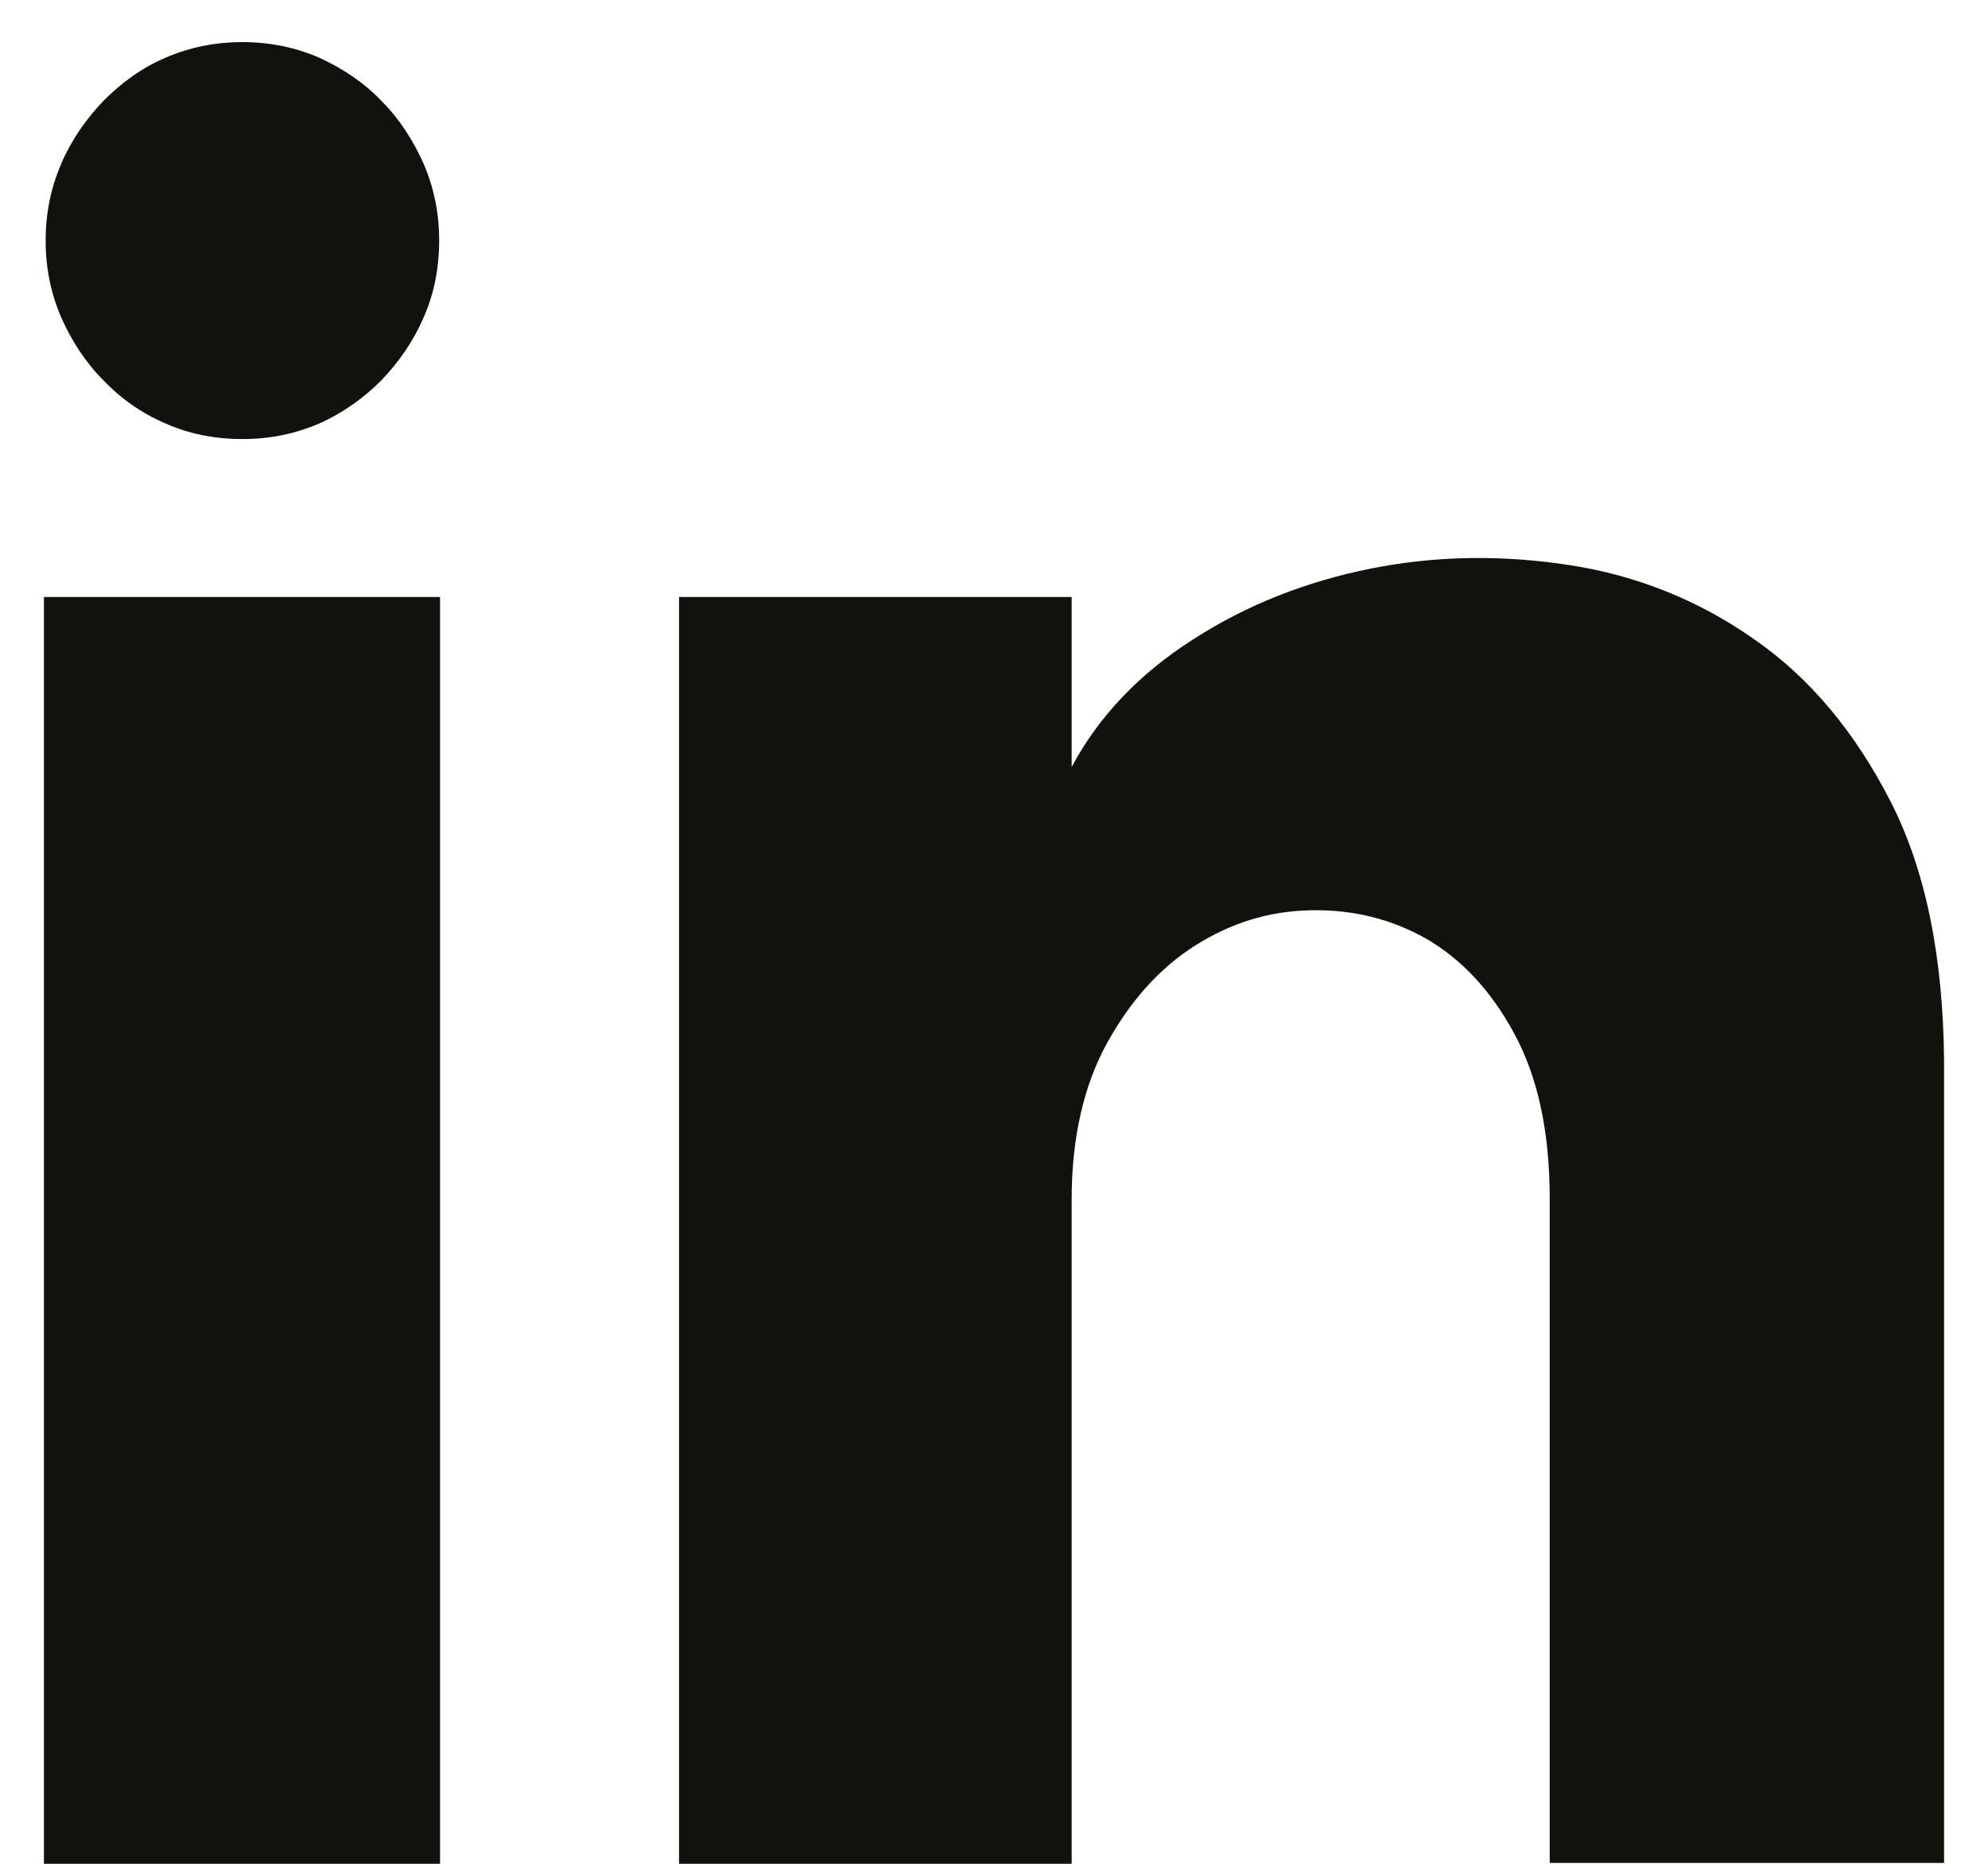 <svg width="32" height="30" viewBox="0 0 32 30" fill="none" xmlns="http://www.w3.org/2000/svg">
<path d="M30.432 12.901C29.862 11.79 29.14 10.915 28.237 10.29C27.348 9.665 26.348 9.262 25.265 9.096C24.181 8.929 23.111 8.943 22.07 9.151C21.028 9.359 20.07 9.734 19.208 10.29C18.333 10.846 17.68 11.54 17.25 12.346V9.609H10.93V30H17.25V19.305C17.25 18.319 17.444 17.471 17.819 16.791C18.194 16.11 18.667 15.582 19.236 15.221C19.806 14.86 20.417 14.665 21.097 14.652C21.778 14.638 22.389 14.79 22.959 15.11C23.528 15.443 24 15.943 24.375 16.638C24.75 17.332 24.945 18.207 24.945 19.291V29.986H31.293V17.082C31.279 15.416 31.001 14.013 30.432 12.901Z" fill="#12120D"/>
<path d="M7.083 9.609H0.707V30H7.083V9.609Z" fill="#12120D"/>
<path d="M1.666 6.123C1.943 6.414 2.277 6.651 2.666 6.817C3.041 6.984 3.457 7.067 3.902 7.067C4.346 7.067 4.749 6.984 5.138 6.817C5.513 6.651 5.846 6.414 6.138 6.123C6.416 5.831 6.652 5.498 6.819 5.109C6.986 4.734 7.069 4.317 7.069 3.873C7.069 3.428 6.986 3.025 6.819 2.636C6.652 2.261 6.43 1.914 6.138 1.622C5.86 1.331 5.527 1.108 5.138 0.928C4.749 0.761 4.346 0.678 3.902 0.678C3.457 0.678 3.055 0.761 2.666 0.928C2.277 1.094 1.957 1.331 1.666 1.622C1.388 1.914 1.152 2.247 0.985 2.636C0.818 3.025 0.735 3.428 0.735 3.873C0.735 4.317 0.818 4.72 0.985 5.109C1.152 5.484 1.374 5.831 1.666 6.123Z" fill="#12120D"/>
</svg>

